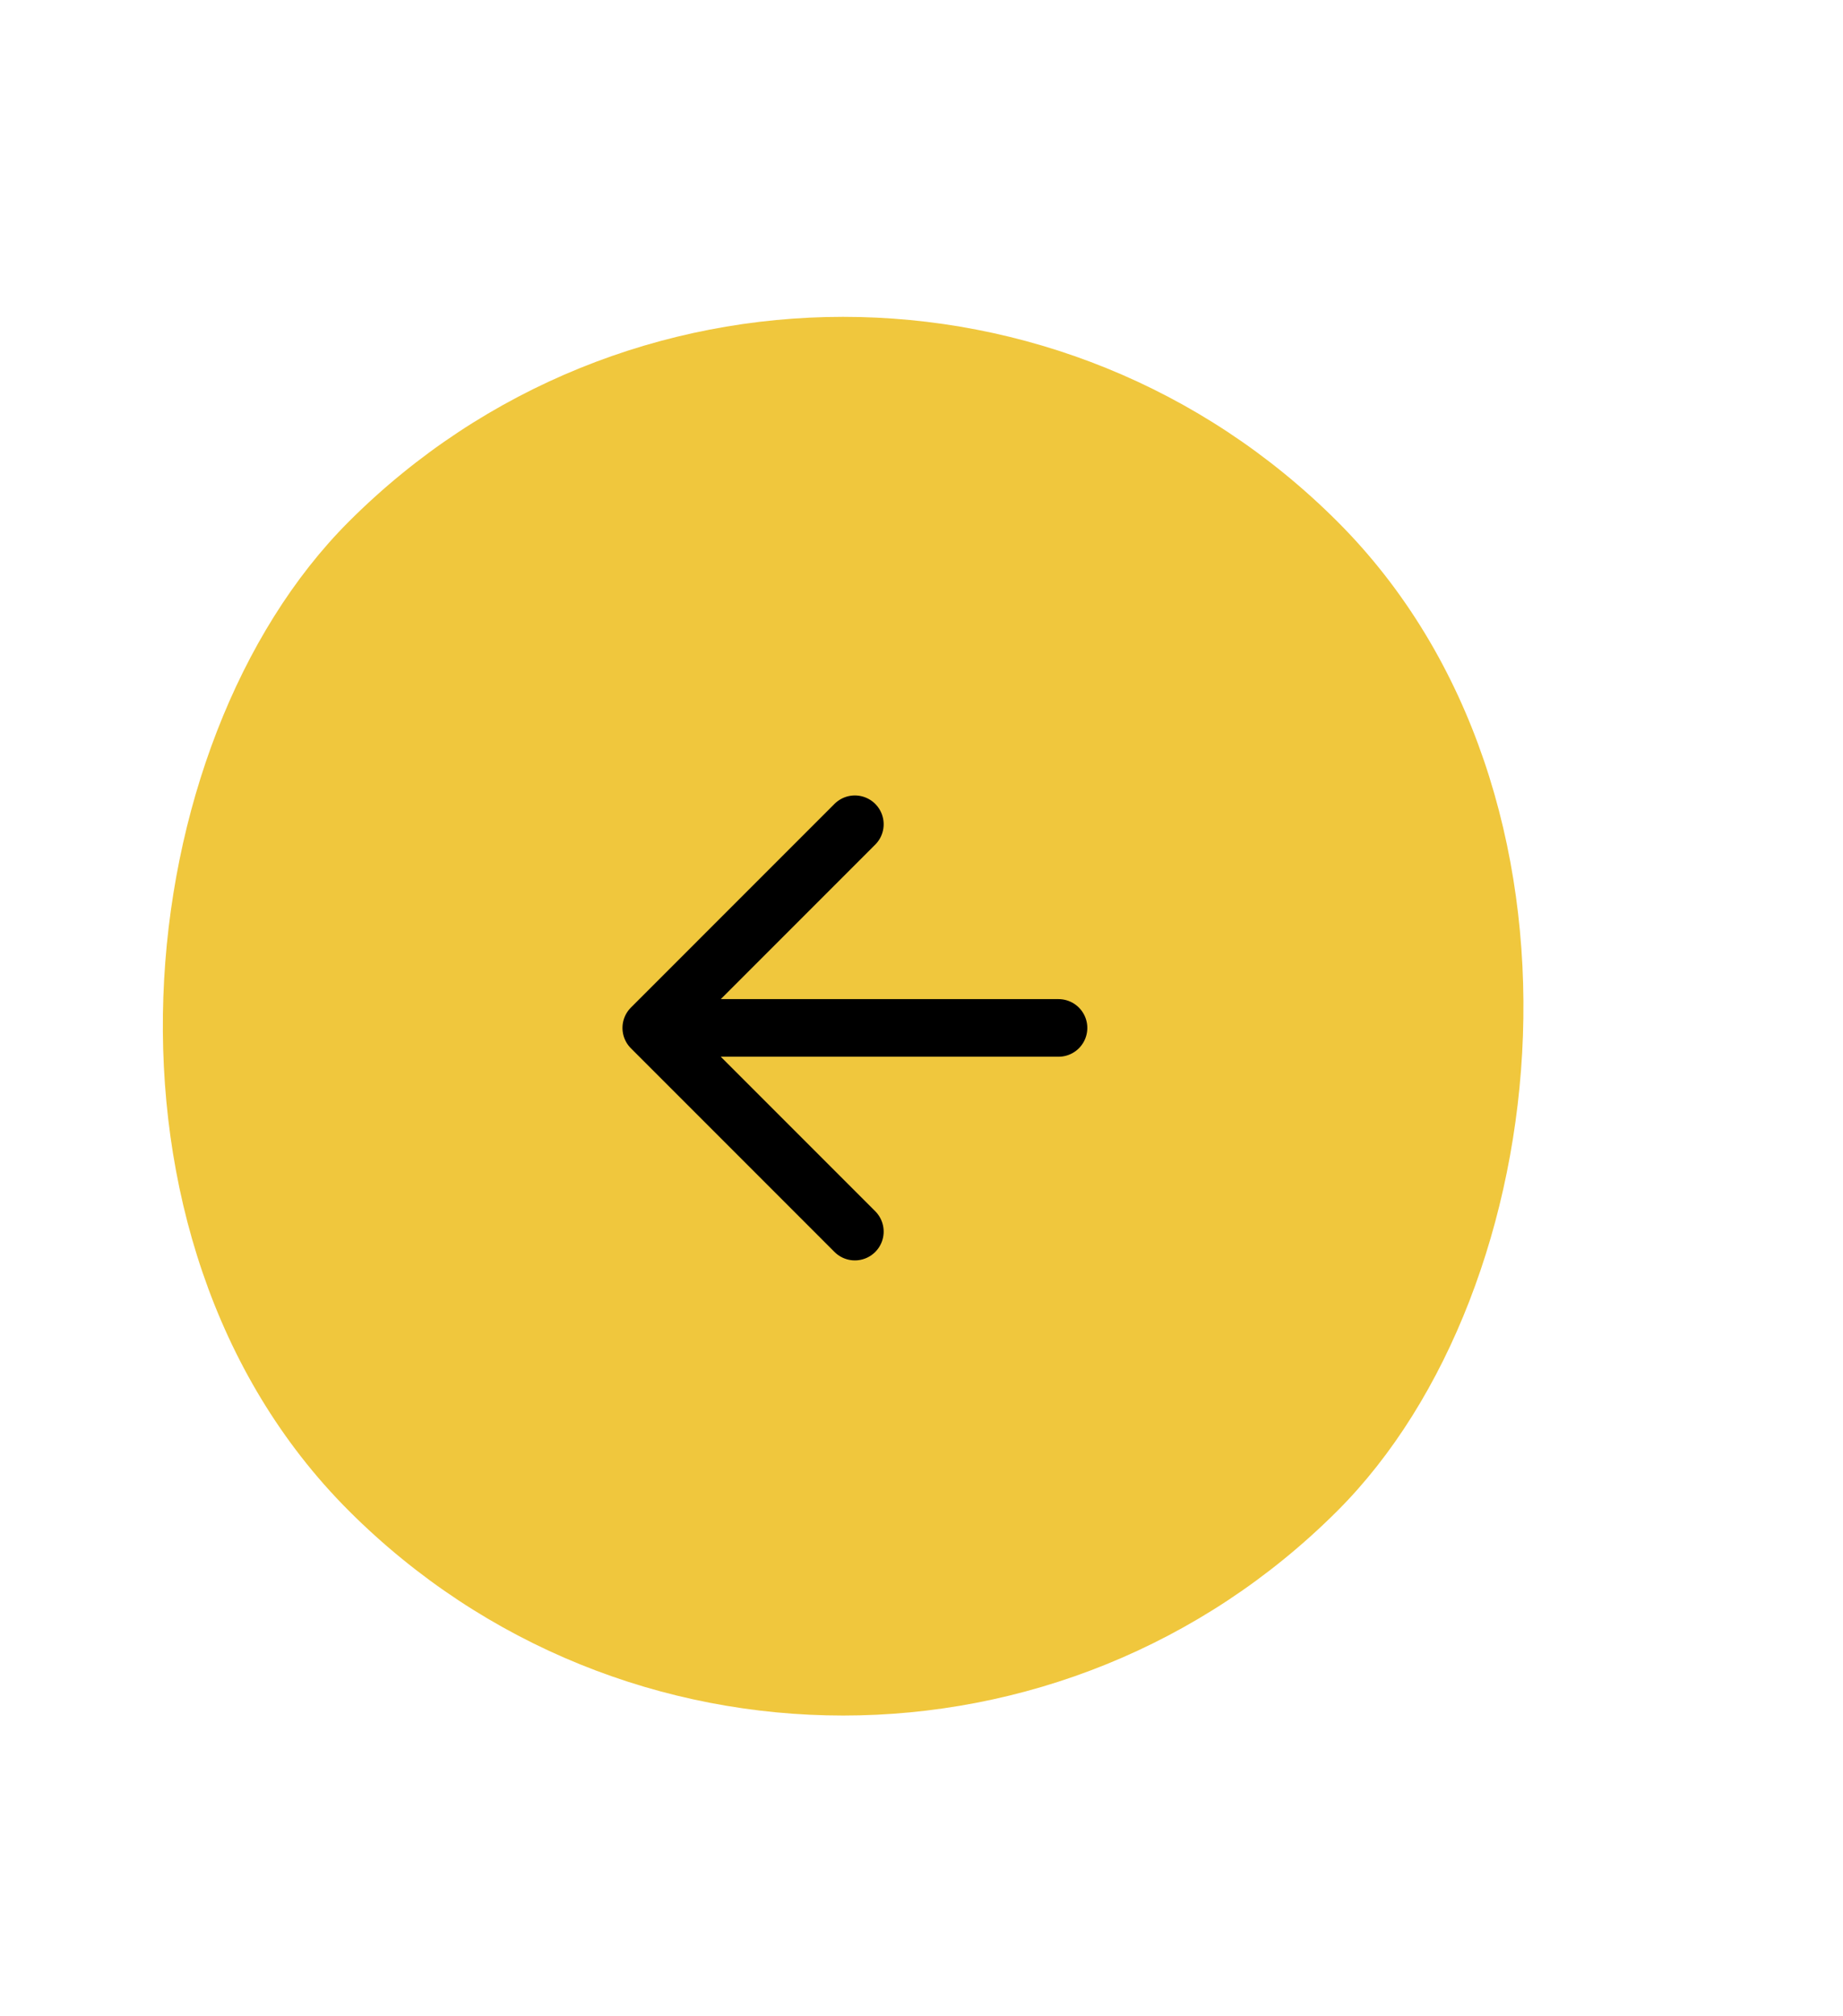 <svg width="64" height="70" viewBox="0 0 64 70" fill="none" xmlns="http://www.w3.org/2000/svg">
<rect x="29.279" y="69.616" width="48.559" height="48.559" rx="24.279" transform="rotate(-135 29.279 69.616)" fill="#F0C73D"/>
<path d="M29.686 42.758L22.616 35.687M22.616 35.687L29.686 28.616M22.616 35.687H36.758" stroke="black" stroke-width="2" stroke-linecap="round" stroke-linejoin="round"/>
</svg>
